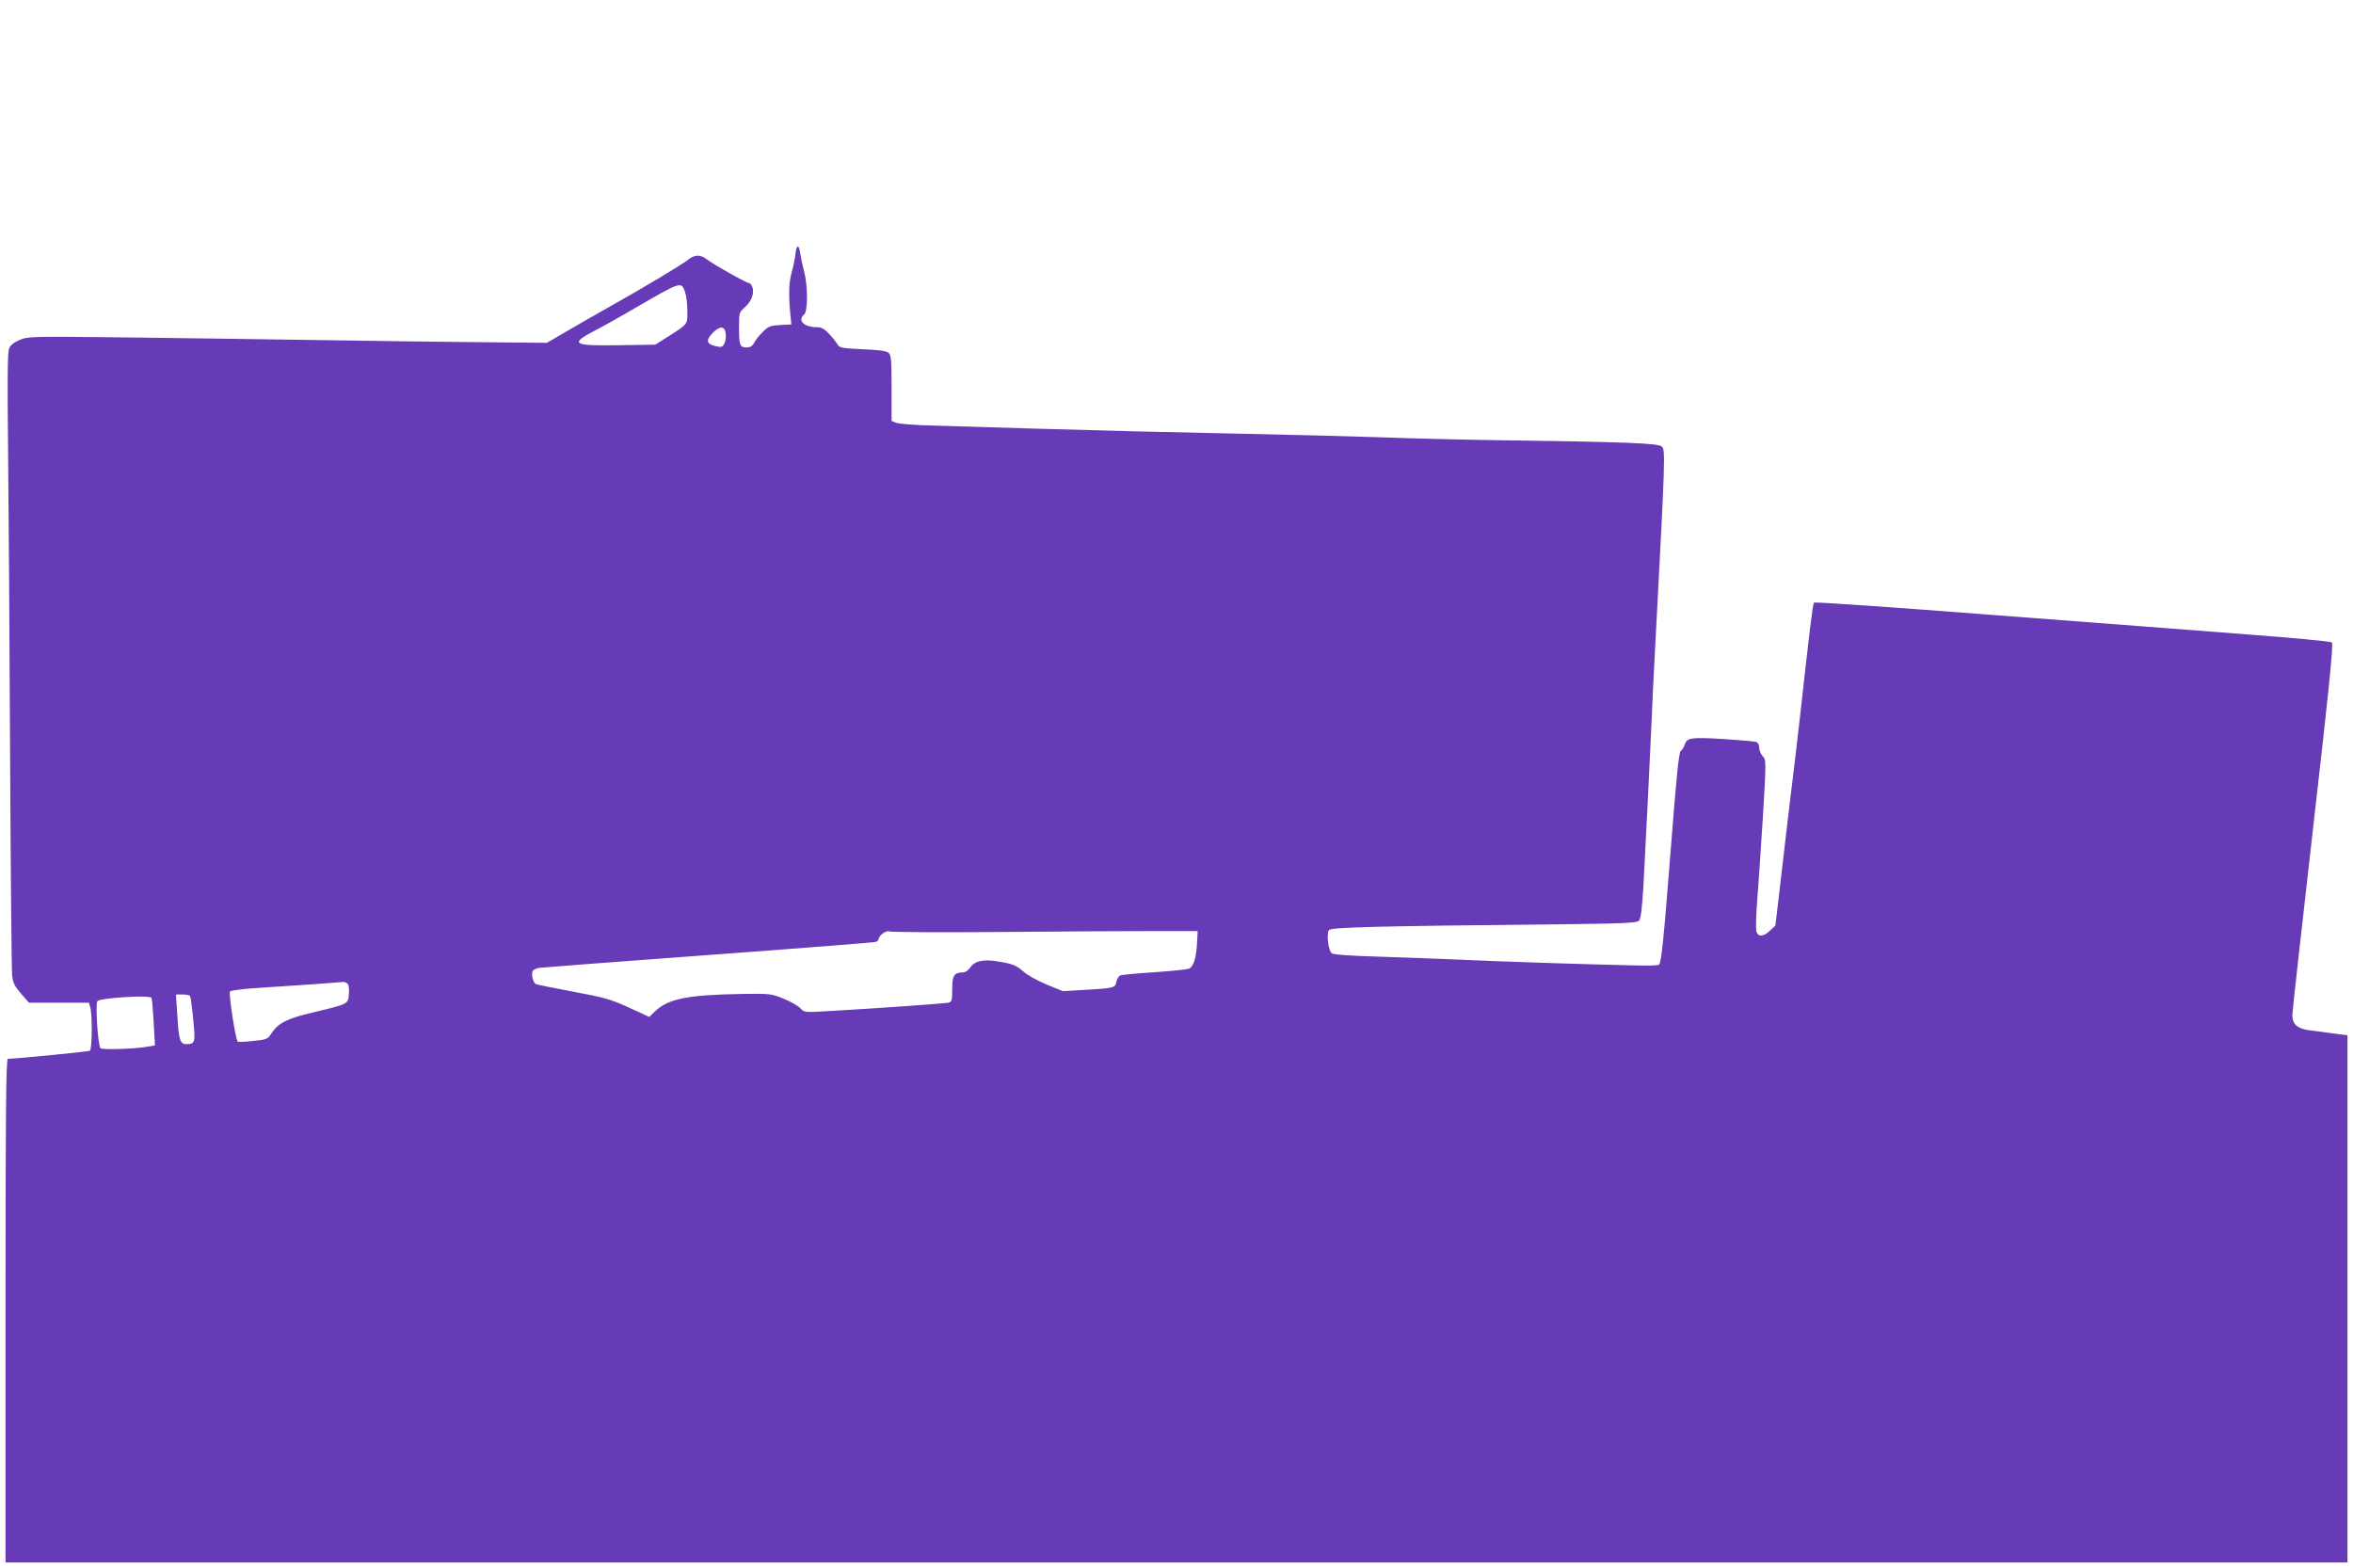 <?xml version="1.0" standalone="no"?>
<!DOCTYPE svg PUBLIC "-//W3C//DTD SVG 20010904//EN"
 "http://www.w3.org/TR/2001/REC-SVG-20010904/DTD/svg10.dtd">
<svg version="1.0" xmlns="http://www.w3.org/2000/svg"
 width="1280pt" height="853pt" viewBox="0 0 1280 853"
 preserveAspectRatio="xMidYMid meet">
<g transform="translate(0,853) scale(0.1,-0.1)"
fill="#673ab7" stroke="none">
<path d="M4327 7148 c-2 -24 -12 -70 -21 -103 -16 -56 -17 -130 -4 -250 l3
-30 -60 -3 c-52 -3 -65 -7 -93 -35 -19 -18 -40 -44 -48 -59 -11 -21 -22 -28
-43 -28 -36 0 -41 12 -41 111 0 73 2 81 26 102 38 32 56 73 49 108 -4 16 -13
29 -20 29 -15 0 -195 102 -234 132 -32 24 -64 23 -98 -5 -30 -25 -244 -153
-433 -259 -63 -35 -164 -93 -225 -129 l-110 -64 -320 3 c-176 1 -592 7 -925
12 -333 5 -824 12 -1091 15 -470 5 -488 5 -533 -15 -31 -13 -50 -28 -57 -47
-8 -20 -9 -185 -5 -553 3 -289 8 -1038 11 -1665 3 -627 8 -1162 11 -1190 4
-41 13 -59 48 -100 l44 -50 163 0 163 0 7 -25 c12 -42 10 -228 -2 -236 -8 -5
-386 -42 -446 -44 -10 0 -13 -281 -13 -1370 l0 -1370 6370 0 6370 0 0 1434 0
1434 -77 10 c-43 6 -101 14 -129 17 -66 8 -94 33 -94 83 0 20 52 482 114 1027
88 767 110 992 101 1000 -7 6 -210 25 -451 43 -241 19 -871 67 -1399 107 -528
41 -963 71 -967 67 -7 -7 -25 -159 -78 -637 -17 -148 -37 -319 -45 -380 -8
-60 -30 -252 -50 -425 l-37 -315 -29 -27 c-37 -36 -67 -36 -75 -3 -3 14 -1 91
5 170 7 80 20 283 31 452 18 304 18 308 -1 329 -10 11 -19 32 -19 46 0 17 -7
29 -17 32 -10 3 -92 10 -182 16 -174 10 -194 7 -207 -32 -4 -13 -13 -28 -21
-33 -10 -8 -23 -131 -53 -520 -39 -497 -52 -631 -65 -643 -4 -4 -61 -6 -128
-4 -243 5 -767 22 -967 32 -113 5 -310 12 -437 16 -145 4 -239 11 -248 18 -19
13 -30 105 -16 126 11 16 262 22 1269 32 335 4 405 7 417 19 11 11 17 60 25
189 14 258 38 744 45 910 3 80 12 273 21 430 53 999 54 1034 34 1051 -20 18
-196 25 -880 34 -201 3 -491 10 -645 16 -154 5 -487 14 -740 19 -488 10 -684
15 -1205 30 -179 6 -402 12 -496 15 -94 2 -183 9 -198 15 l-26 10 0 179 c0
154 -2 180 -17 192 -11 10 -56 16 -140 19 -108 5 -126 8 -135 24 -6 10 -26 36
-45 57 -28 30 -43 39 -69 39 -71 0 -108 37 -69 70 20 17 20 155 -1 235 -9 33
-18 77 -21 98 -7 50 -20 47 -26 -5z m-600 -208 c7 -19 12 -65 12 -102 1 -75 6
-69 -119 -148 l-55 -35 -199 -3 c-254 -4 -270 7 -124 83 40 20 128 70 197 110
270 157 267 156 288 95z m221 -227 c2 -18 -2 -42 -8 -53 -9 -18 -17 -20 -43
-14 -55 11 -60 33 -17 76 38 37 64 34 68 -9z m1492 -3253 c322 3 695 5 830 5
l245 0 -3 -60 c-4 -86 -19 -134 -45 -145 -12 -4 -97 -13 -189 -19 -92 -6 -174
-14 -183 -17 -9 -4 -19 -19 -22 -35 -6 -33 -14 -35 -175 -44 l-116 -7 -86 35
c-48 20 -103 50 -123 67 -44 39 -61 46 -146 60 -81 13 -127 2 -151 -36 -9 -13
-26 -24 -37 -24 -48 0 -59 -16 -59 -90 0 -64 -2 -70 -22 -75 -23 -4 -365 -29
-643 -45 -138 -8 -140 -8 -160 14 -11 13 -51 36 -90 52 -68 28 -74 29 -225 27
-299 -5 -406 -26 -477 -95 l-31 -30 -111 51 c-99 45 -134 55 -302 86 -104 20
-196 38 -203 41 -15 6 -27 50 -19 71 3 7 19 15 36 18 18 2 434 34 924 70 491
36 899 68 908 71 8 4 15 10 15 15 0 20 42 50 58 42 9 -4 280 -6 602 -3z
m-3552 -279 c9 -5 12 -24 10 -57 -4 -57 0 -55 -201 -103 -136 -32 -185 -57
-222 -115 -19 -29 -26 -32 -99 -39 -43 -5 -80 -6 -83 -3 -12 12 -50 261 -42
272 5 6 66 14 142 19 119 7 447 30 472 33 6 1 16 -2 23 -7z m-854 -69 c3 -5
11 -62 17 -126 13 -127 11 -136 -38 -136 -33 0 -41 24 -48 153 l-8 117 36 0
c20 0 38 -4 41 -8z m-210 -10 c3 -5 8 -65 12 -134 l7 -125 -34 -6 c-78 -14
-256 -19 -263 -9 -14 23 -28 244 -16 256 18 18 284 34 294 18z"/>
</g>
</svg>
